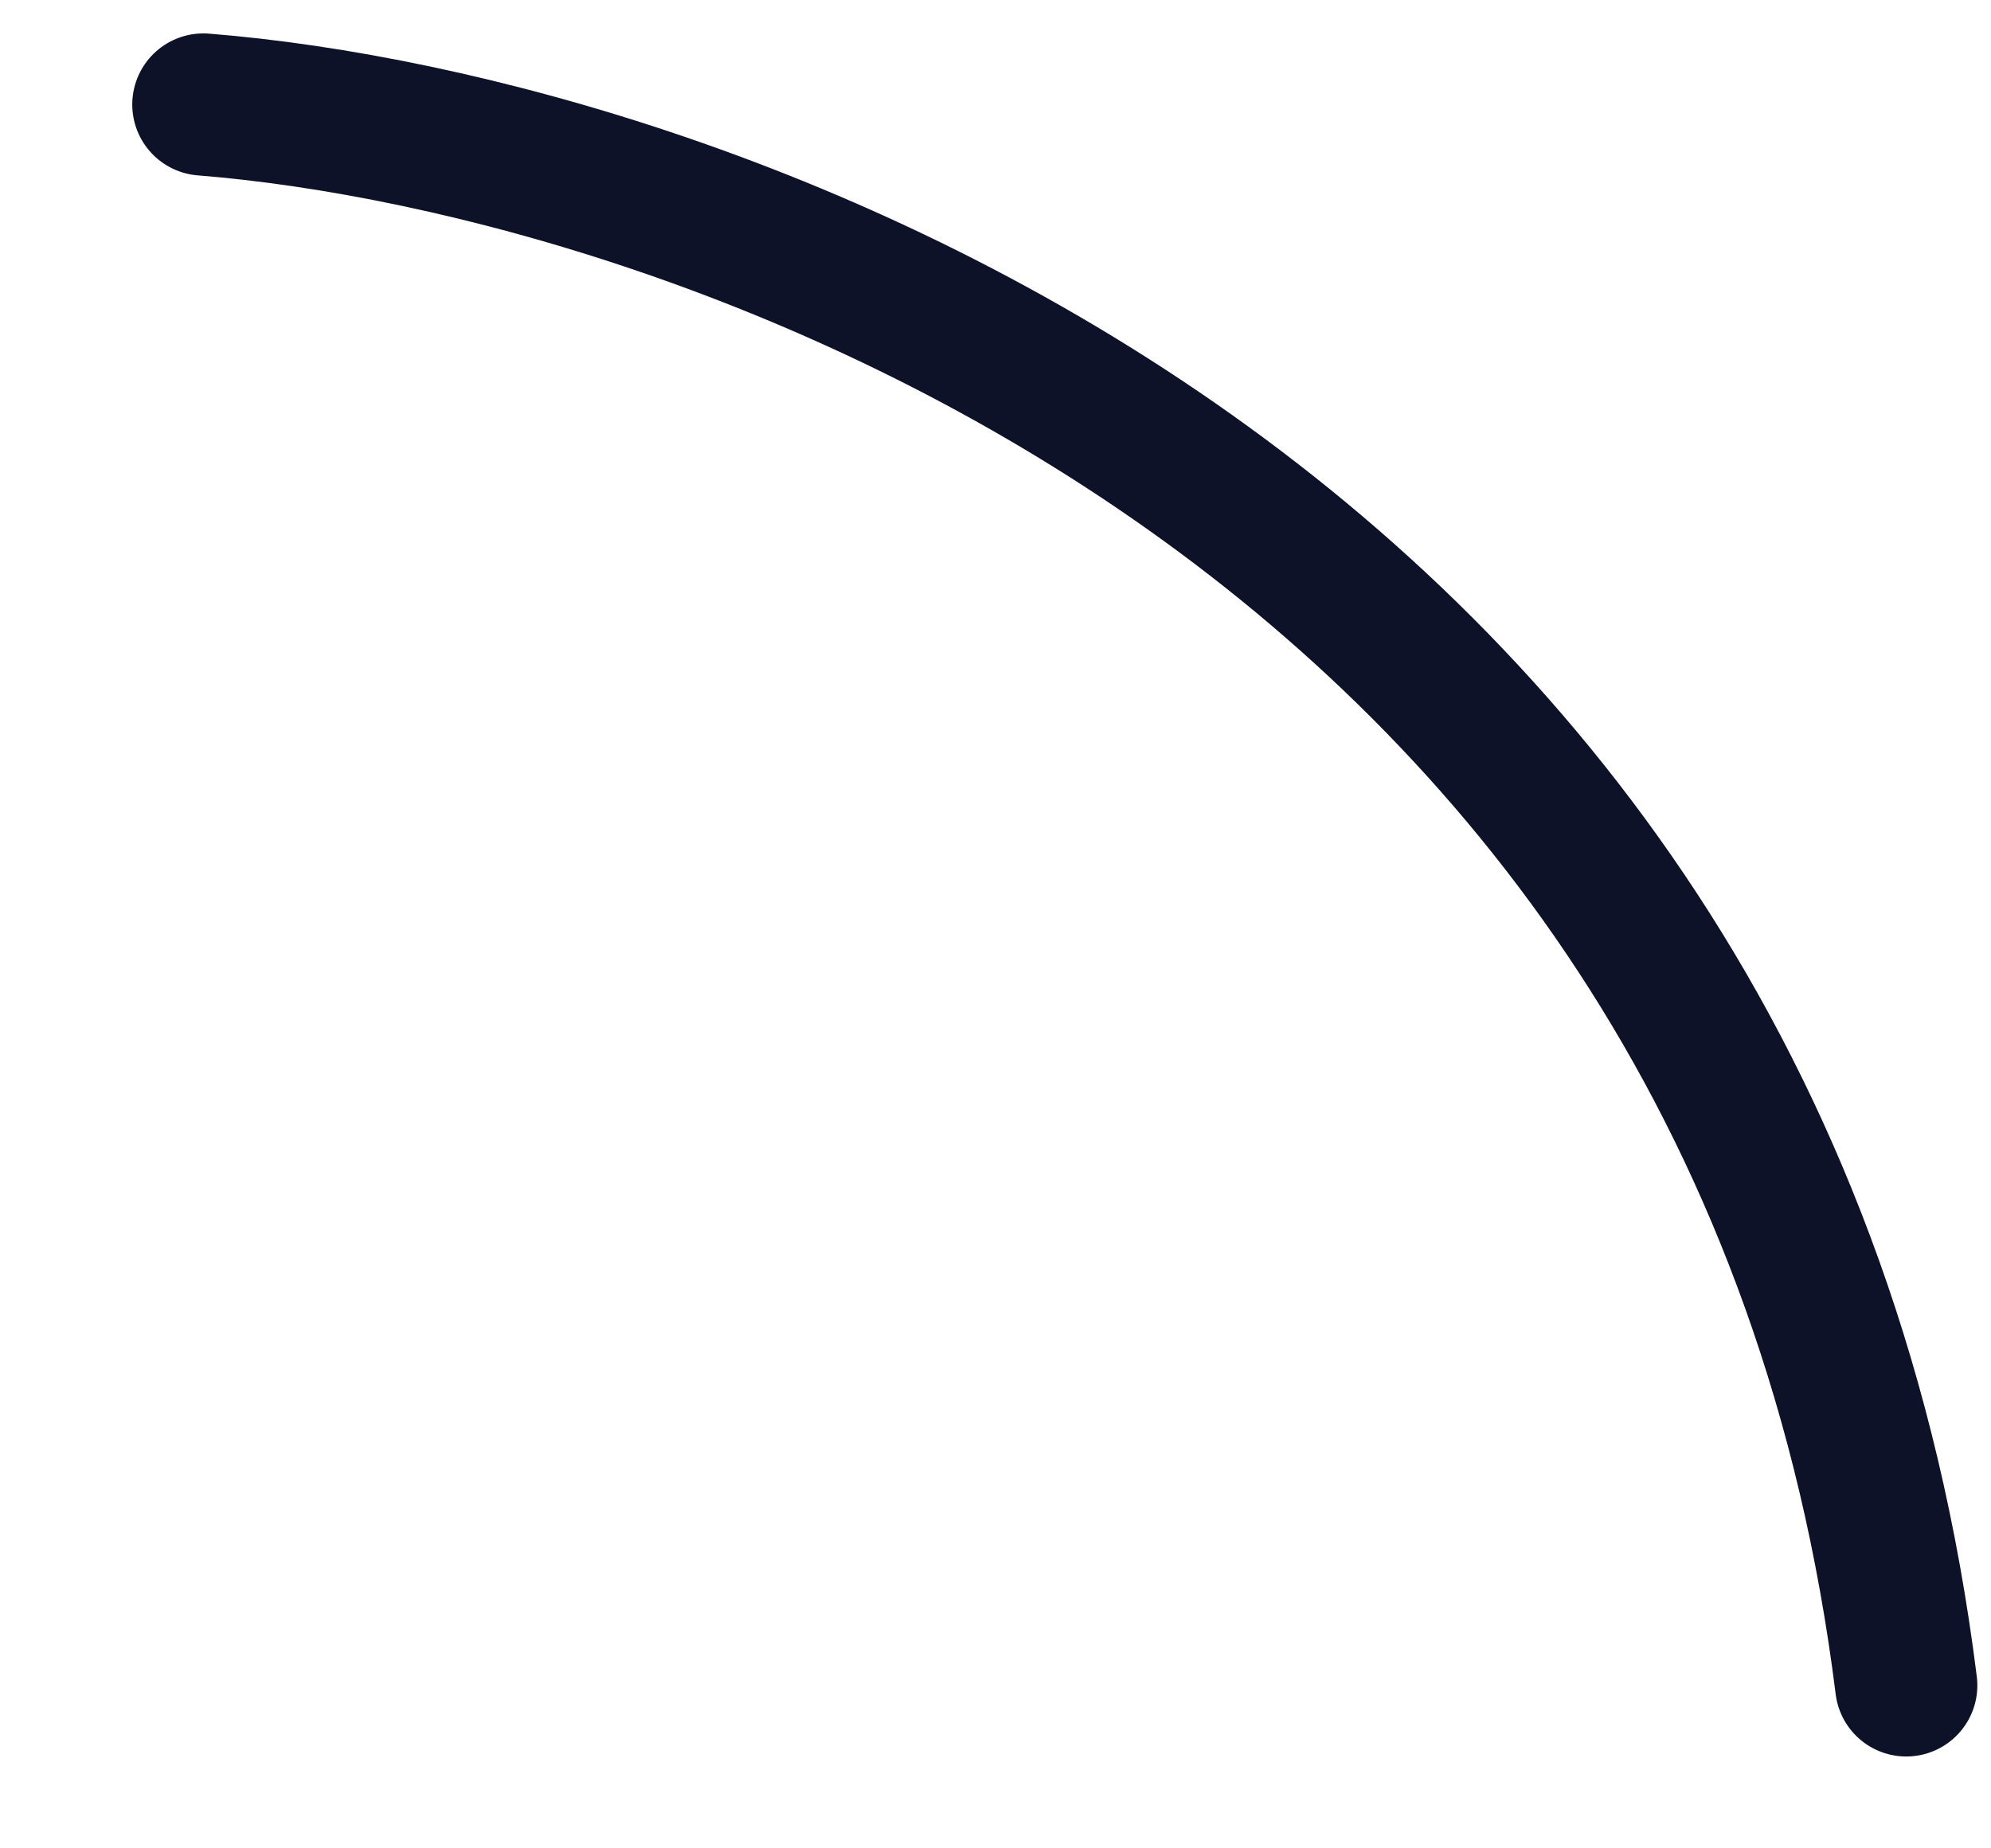 <?xml version="1.0" encoding="UTF-8"?> <svg xmlns="http://www.w3.org/2000/svg" width="14" height="13" viewBox="0 0 14 13" fill="none"> <path d="M1.43 0.735C4.994 1.02 12.378 3.643 13.404 11.854" stroke="#0E1228" stroke-linecap="round" stroke-linejoin="round"></path> </svg> 